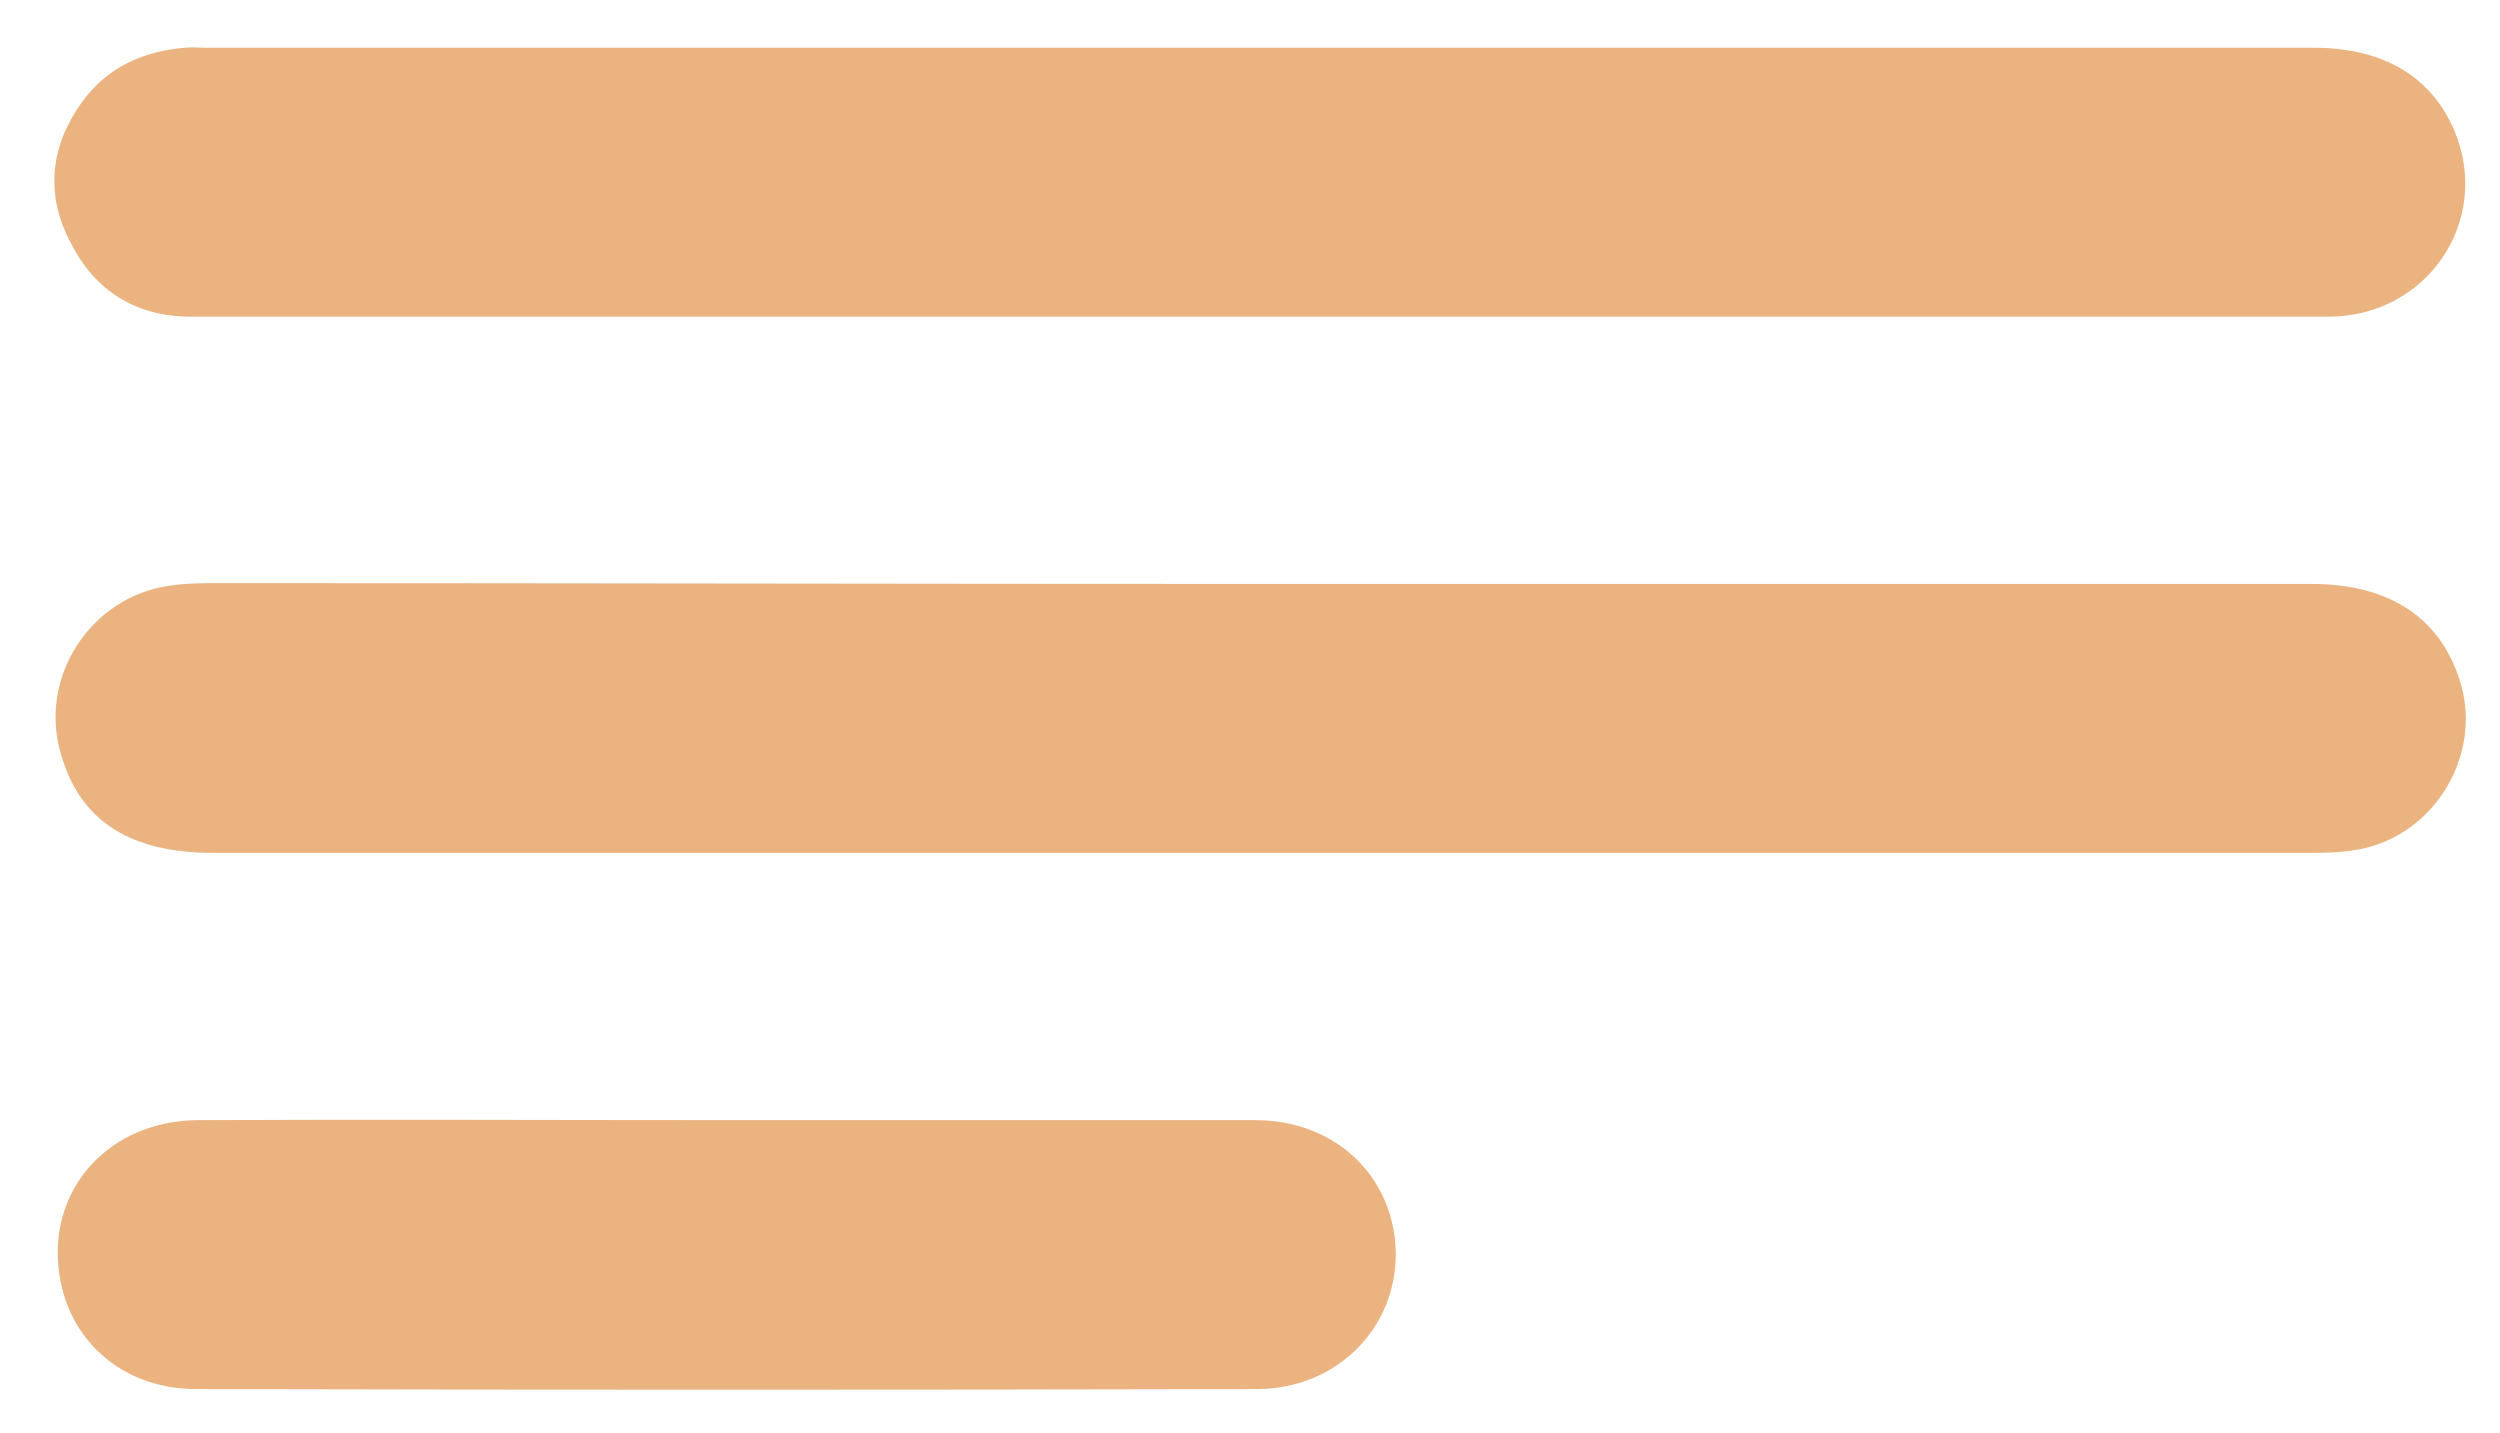 <?xml version="1.0" encoding="UTF-8"?> <!-- Generator: Adobe Illustrator 24.1.2, SVG Export Plug-In . SVG Version: 6.00 Build 0) --> <svg xmlns="http://www.w3.org/2000/svg" xmlns:xlink="http://www.w3.org/1999/xlink" id="Слой_1" x="0px" y="0px" viewBox="0 0 298.4 171" style="enable-background:new 0 0 298.4 171;" xml:space="preserve"> <style type="text/css"> .st0{fill:#EAB380;} </style> <g> <path class="st0" d="M150.4,37.8c-42.5,0-85.1,0-127.6,0c-6.6,0-11.5-3.1-14.4-8.9c-3-5.7-2.4-11.4,1.3-16.6 c3-4.2,7.3-6.2,12.4-6.6c0.9-0.1,1.7,0,2.6,0c83.8,0,167.7,0,251.5,0c8.3,0,14.1,3.5,16.8,10c4.4,10.7-3.3,22.1-15.1,22.1 C235.4,37.8,192.9,37.8,150.4,37.8z"></path> <path class="st0" d="M150.5,69.7c41.8,0,83.6,0,125.4,0c9.6,0,15.7,4.3,17.9,12.2c2.4,8.9-3.8,18.4-13,19.6 c-1.8,0.3-3.7,0.3-5.6,0.3c-83.2,0-166.5,0-249.7,0c-10,0-15.9-3.8-18.2-11.7c-2.8-9.2,3.5-18.9,13-20.2c2-0.3,4-0.3,6-0.3 C67.7,69.6,109.1,69.7,150.5,69.7z"></path> <path class="st0" d="M86.9,133.7c21,0,41.9,0,62.9,0c9.6,0,16.6,6.7,16.8,15.8c0.1,9-7,16.2-16.4,16.3c-42.3,0.1-84.6,0.1-126.8,0 c-9.7,0-16.6-7.1-16.5-16.5c0.1-8.9,7.2-15.5,16.6-15.6C44.4,133.6,65.7,133.7,86.9,133.7z"></path> </g> </svg> 